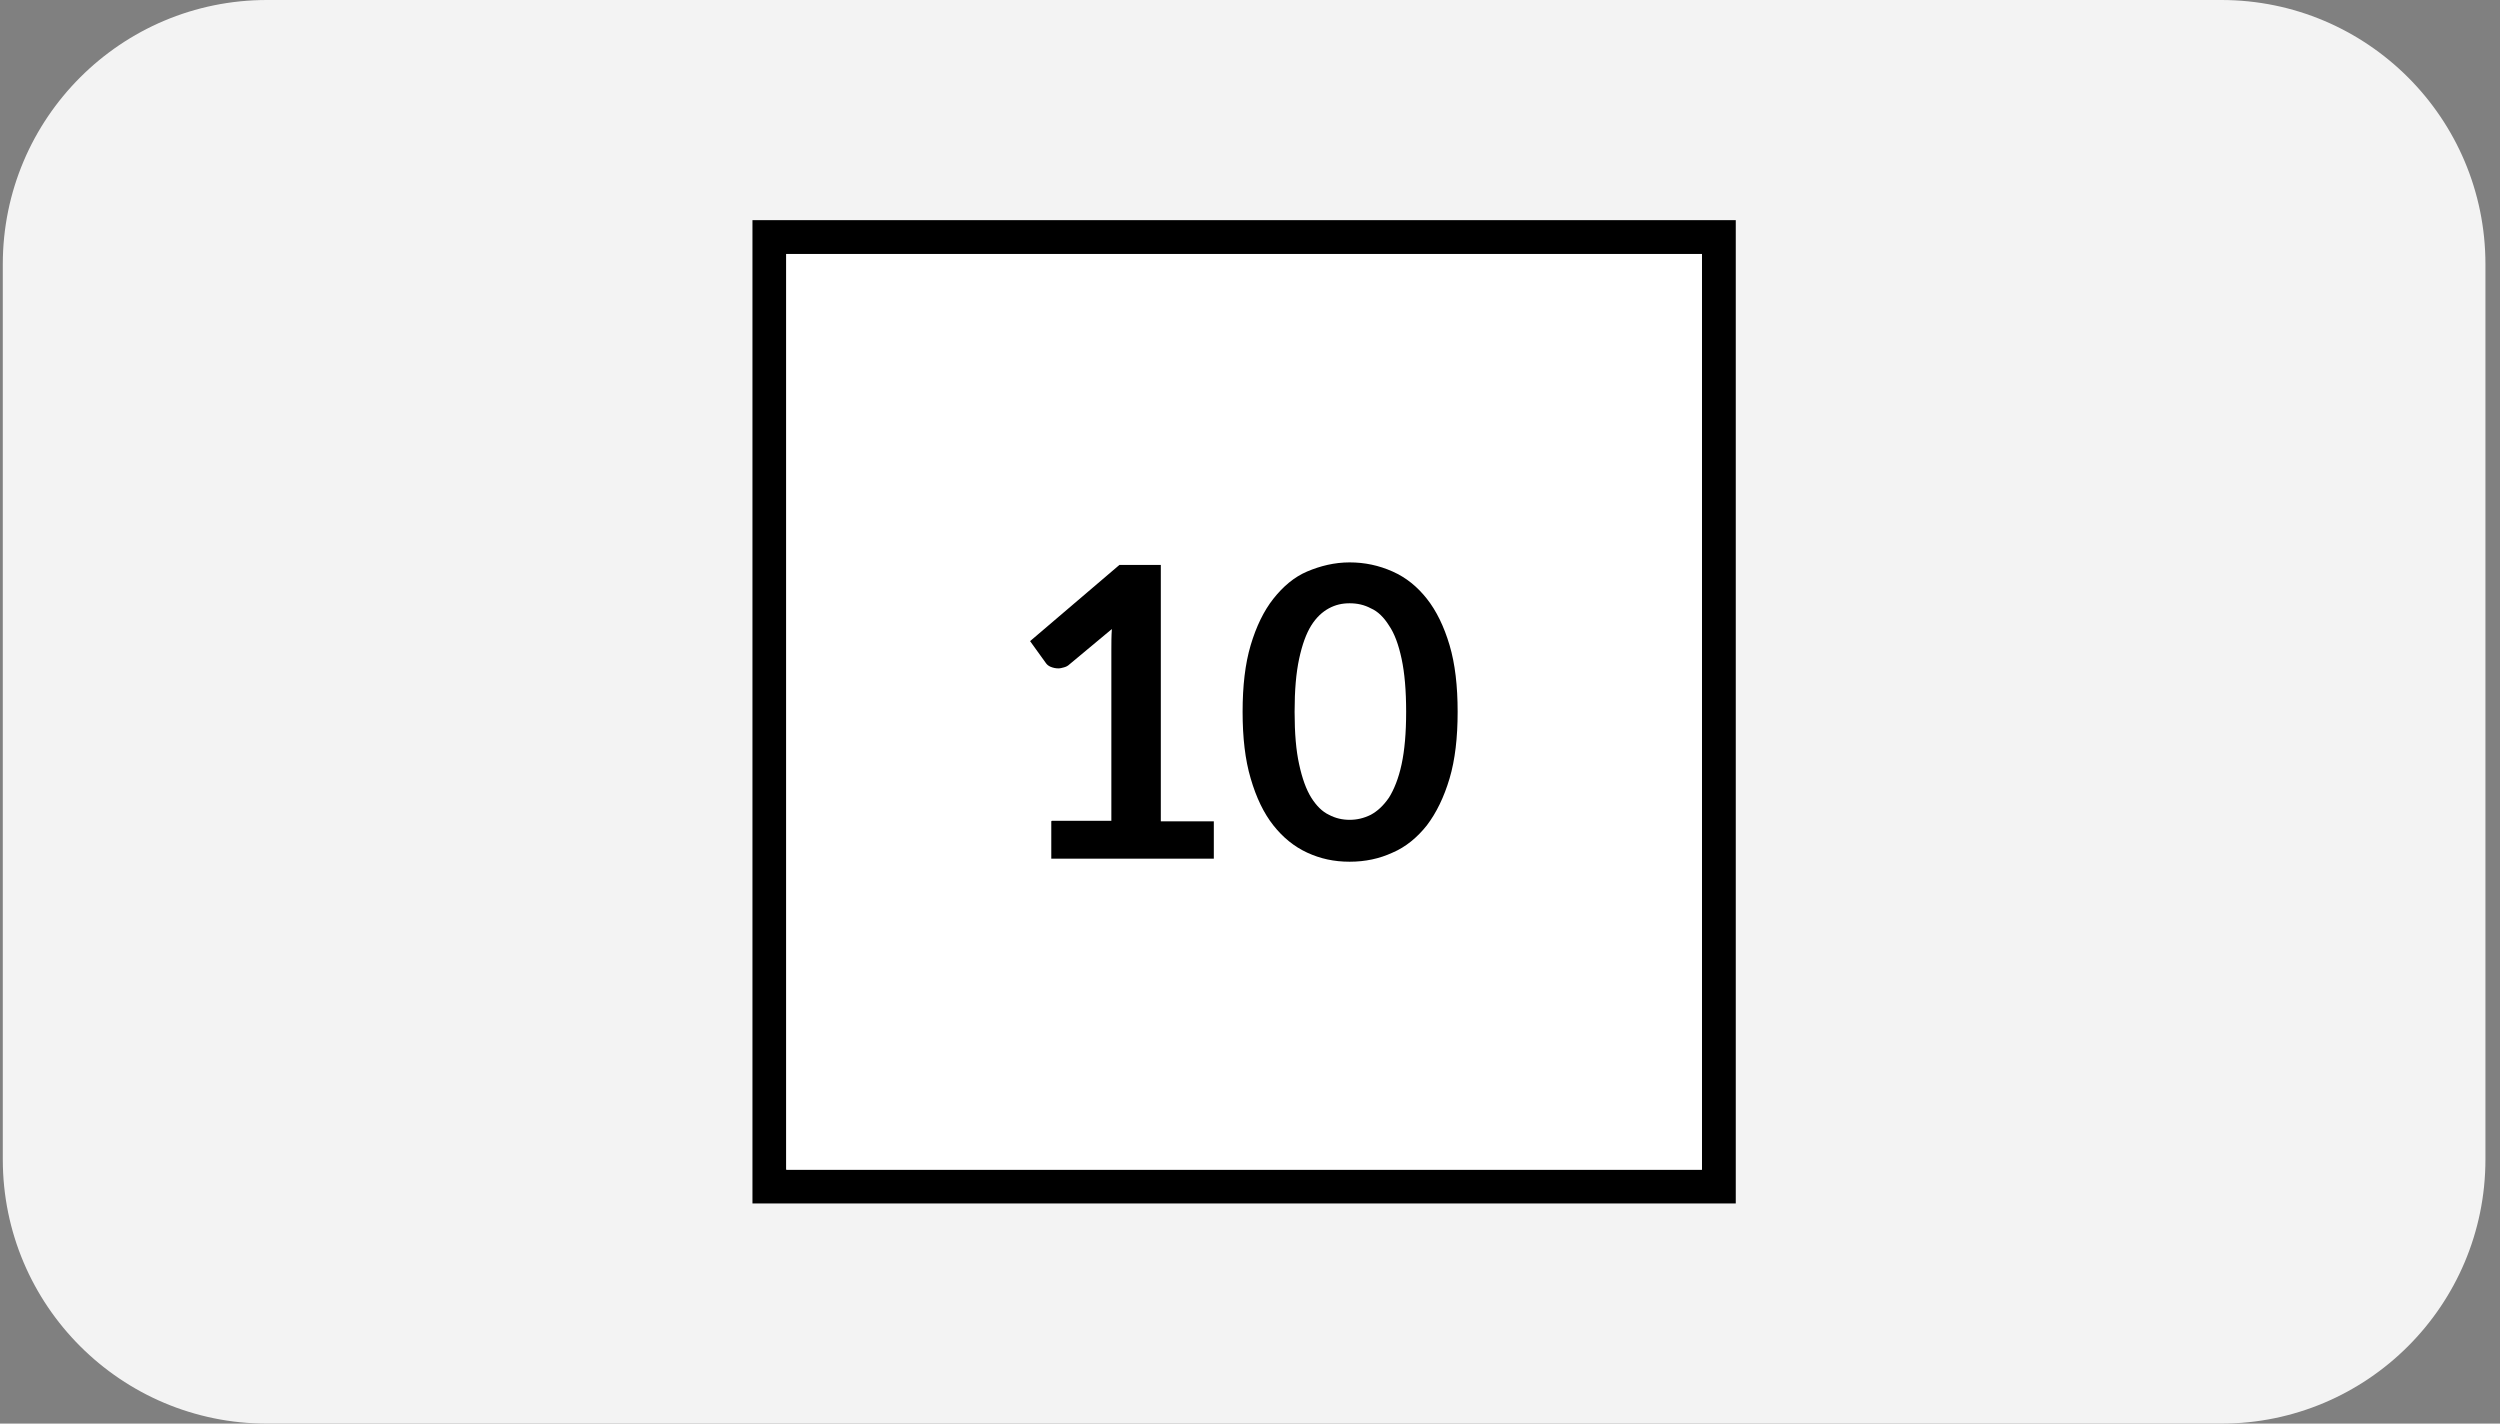 <svg xmlns="http://www.w3.org/2000/svg" width="144" height="82" viewBox="0 0 144 82" fill="none"><rect x="0" y="0" width="144" height="82" fill="#808080" stroke="none"/><path d="M0.161 15.217C0.161 6.813 6.974 0 15.378 0H127.944C136.348 0 143.161 6.813 143.161 15.217V66.783C143.161 75.187 136.348 82 127.944 82H15.378C6.974 82 0.161 75.187 0.161 66.783V15.217Z" fill="#F3F3F3"></path><path d="M99.98 69.319H43.342V12.681H99.98V69.319ZM45.29 67.371H98.032V14.629H45.29V67.371Z" fill="black"></path><path d="M98.032 14.629H45.29V67.371H98.032V14.629Z" fill="white"></path><path d="M60.583 47.28H64.014V37.424C64.014 37.046 64.014 36.639 64.043 36.232L61.601 38.267C61.514 38.354 61.397 38.412 61.281 38.441C61.165 38.47 61.078 38.499 60.961 38.499C60.816 38.499 60.67 38.47 60.525 38.412C60.38 38.354 60.292 38.267 60.234 38.18L59.333 36.929L64.479 32.539H66.863V47.309H69.916V49.461H60.554V47.309L60.583 47.28Z" fill="black"></path><path d="M83.96 41C83.96 42.483 83.814 43.762 83.495 44.838C83.175 45.913 82.739 46.815 82.186 47.542C81.634 48.239 80.965 48.792 80.209 49.112C79.453 49.461 78.639 49.635 77.738 49.635C76.836 49.635 76.051 49.461 75.295 49.112C74.539 48.763 73.9 48.239 73.347 47.542C72.795 46.844 72.359 45.943 72.039 44.838C71.719 43.762 71.574 42.483 71.574 41C71.574 39.517 71.719 38.238 72.039 37.162C72.359 36.086 72.795 35.185 73.347 34.487C73.9 33.789 74.539 33.237 75.295 32.917C76.051 32.597 76.865 32.394 77.738 32.394C78.61 32.394 79.424 32.568 80.209 32.917C80.994 33.266 81.634 33.789 82.186 34.487C82.739 35.185 83.175 36.086 83.495 37.162C83.814 38.238 83.96 39.517 83.96 41ZM80.994 41C80.994 39.779 80.907 38.761 80.732 37.947C80.558 37.133 80.325 36.493 80.005 36.028C79.715 35.563 79.366 35.214 78.959 35.039C78.581 34.836 78.174 34.749 77.738 34.749C77.302 34.749 76.924 34.836 76.546 35.039C76.168 35.243 75.819 35.563 75.528 36.028C75.237 36.493 75.005 37.133 74.83 37.947C74.656 38.761 74.569 39.749 74.569 41C74.569 42.25 74.656 43.239 74.83 44.024C75.005 44.838 75.237 45.477 75.528 45.943C75.819 46.408 76.168 46.757 76.546 46.931C76.924 47.135 77.331 47.222 77.738 47.222C78.145 47.222 78.552 47.135 78.959 46.931C79.337 46.727 79.686 46.408 80.005 45.943C80.296 45.477 80.558 44.838 80.732 44.024C80.907 43.209 80.994 42.221 80.994 41Z" fill="black"></path></svg>